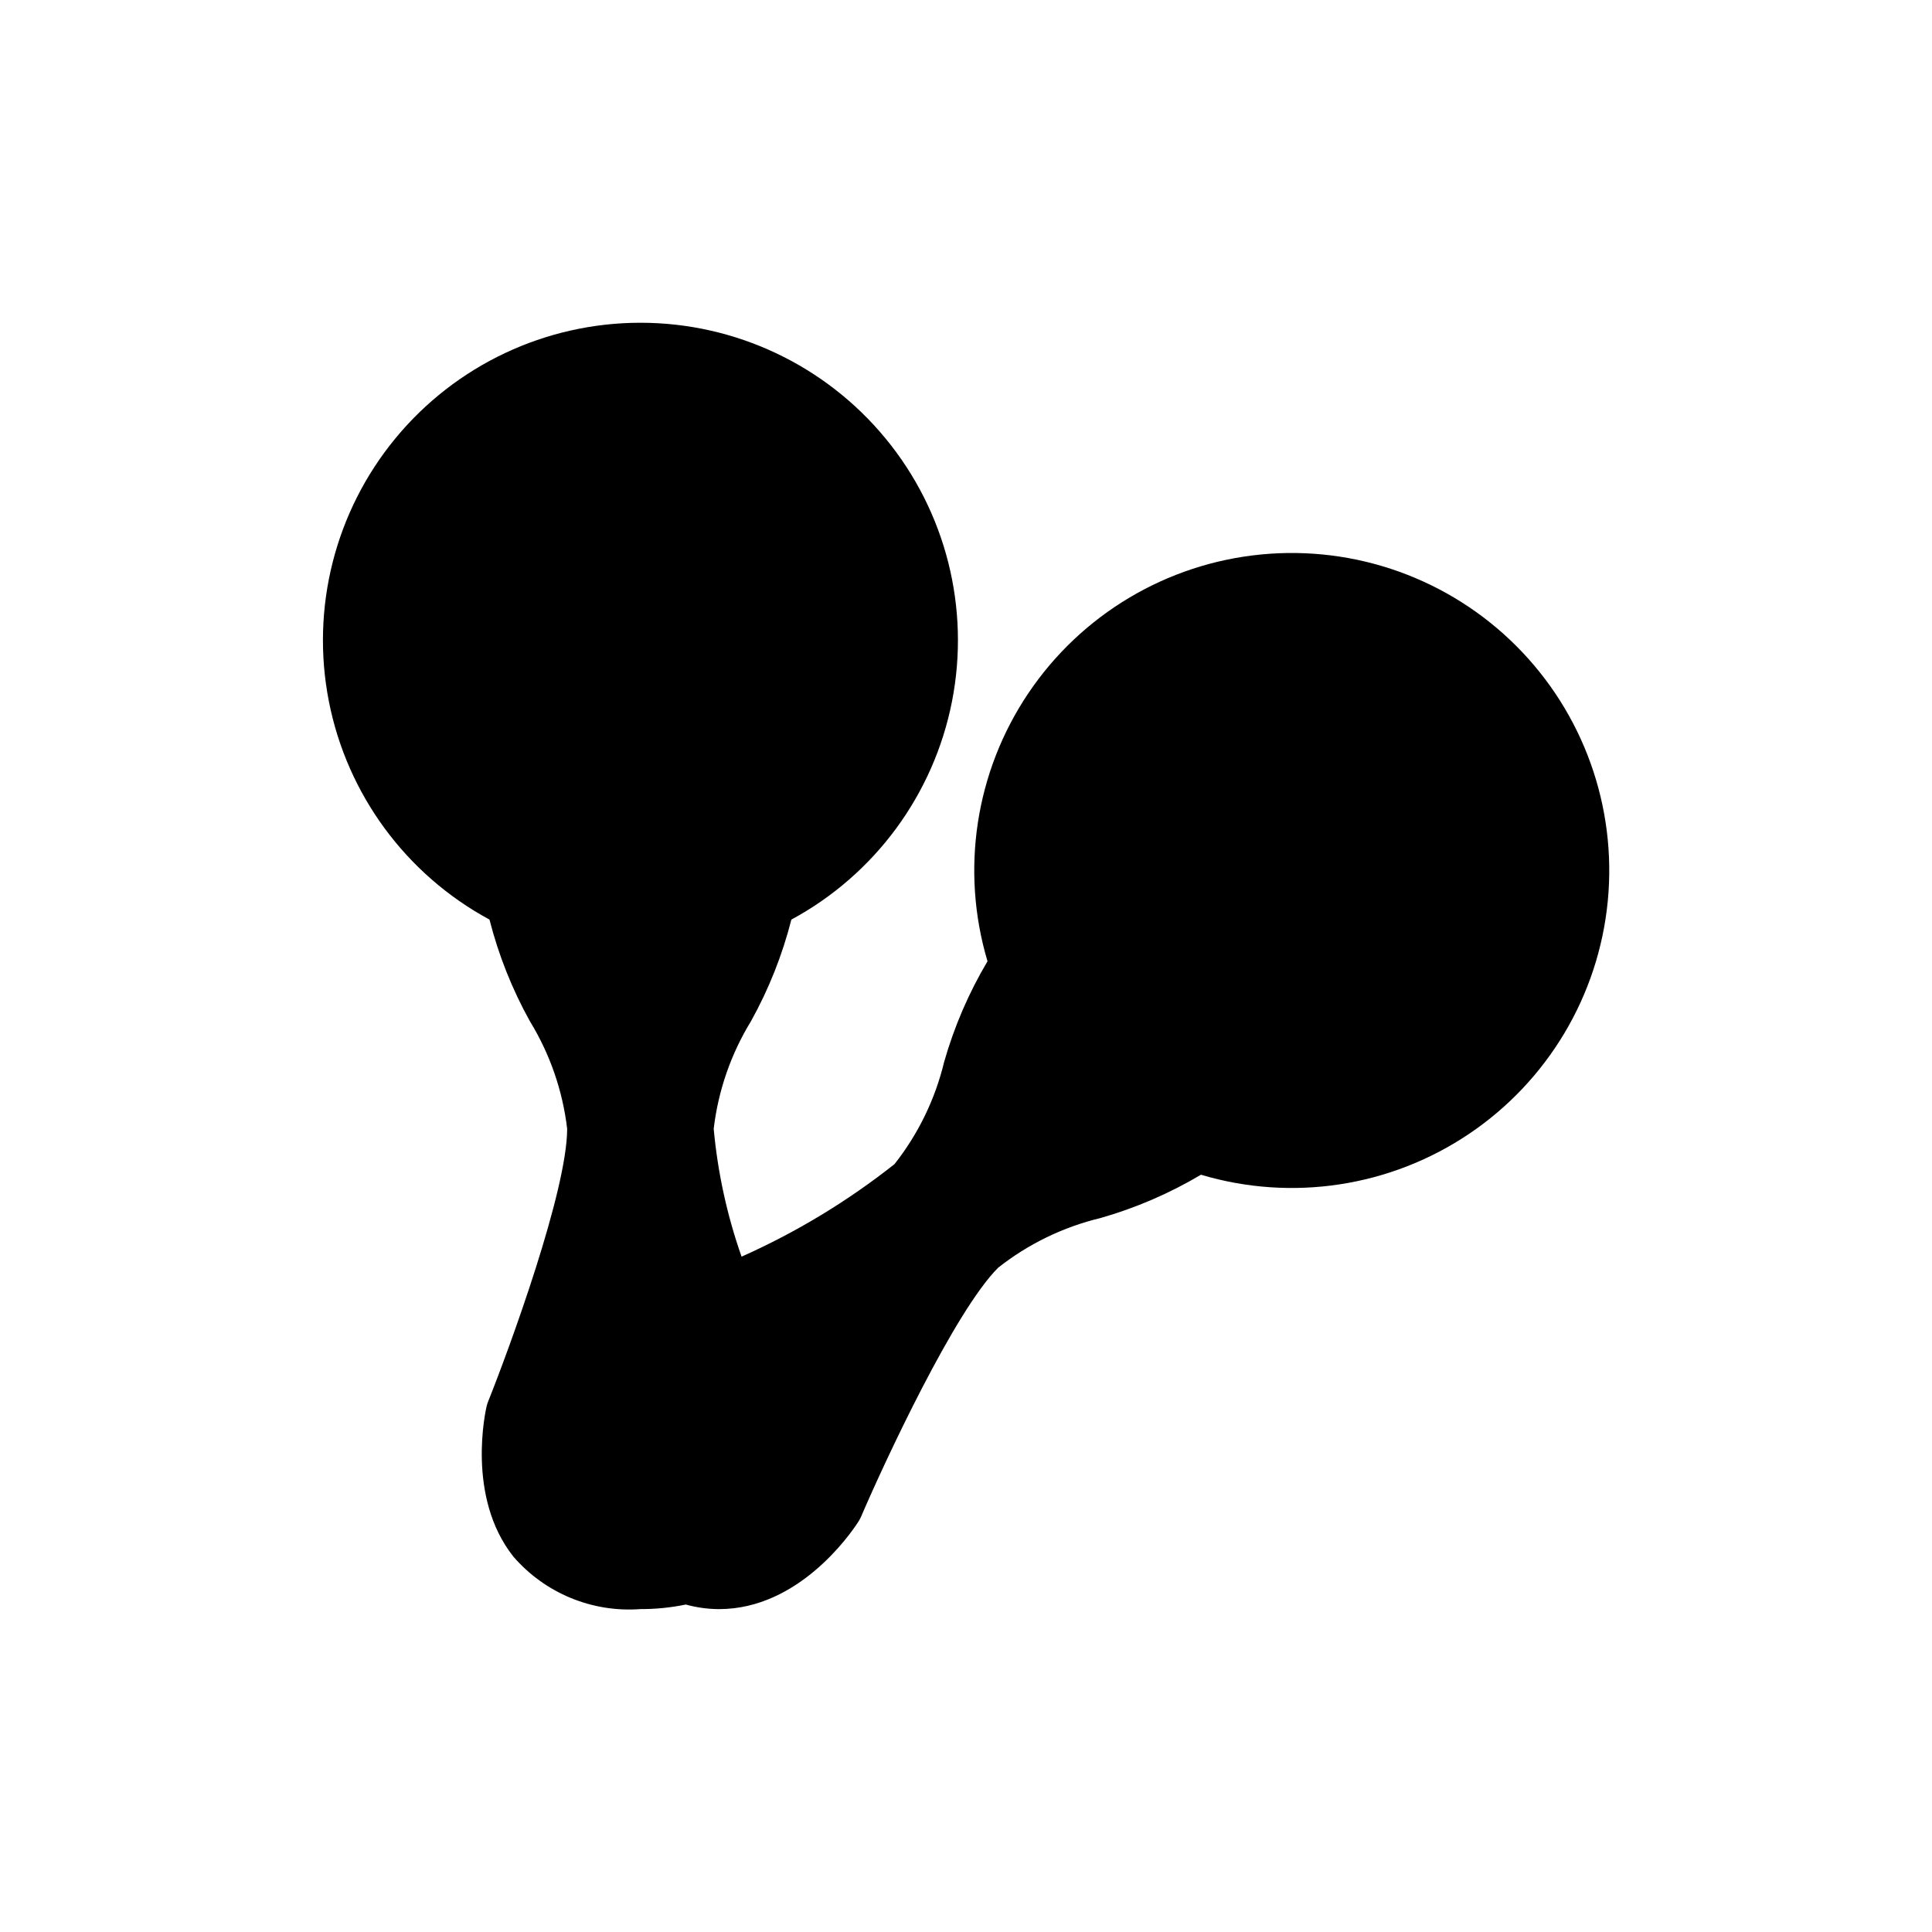 <?xml version="1.0" encoding="UTF-8"?>
<!-- Uploaded to: SVG Repo, www.svgrepo.com, Generator: SVG Repo Mixer Tools -->
<svg fill="#000000" width="800px" height="800px" version="1.1" viewBox="144 144 512 512" xmlns="http://www.w3.org/2000/svg">
 <path d="m273.72 387.7c2.394 9.402 5.996 18.457 10.707 26.938 5.312 8.676 8.684 18.398 9.875 28.504 0 16.32-15.125 57.727-20.953 72.305h-0.004c-0.156 0.395-0.285 0.797-0.383 1.211-0.227 0.969-5.496 23.938 7.051 39.812h-0.004c8.387 9.734 20.895 14.914 33.711 13.957 4.035 0.016 8.066-0.391 12.02-1.207 2.859 0.789 5.809 1.199 8.773 1.215 1.328 0 2.652-0.078 3.973-0.234 20.098-2.356 32.613-22.32 33.133-23.168 0.223-0.359 0.418-0.734 0.586-1.125 6.188-14.43 24.77-54.406 36.305-65.945v-0.004c7.988-6.297 17.25-10.793 27.141-13.168 9.332-2.664 18.277-6.523 26.617-11.477 24.098 7.191 50.148 3.227 71.02-10.809 20.867-14.035 34.363-36.668 36.789-61.699 2.43-25.027-6.469-49.832-24.25-67.617-17.781-17.781-42.586-26.68-67.617-24.25-25.031 2.426-47.664 15.922-61.699 36.789-14.035 20.867-18 46.918-10.809 71.02-4.957 8.34-8.812 17.285-11.48 26.617-2.375 9.891-6.867 19.148-13.168 27.137-12.434 9.836-26.051 18.074-40.531 24.523-3.848-10.949-6.328-22.328-7.383-33.883 1.191-10.105 4.562-19.828 9.875-28.504 4.715-8.48 8.312-17.535 10.707-26.938 22.125-11.953 37.742-33.18 42.574-57.859s-1.629-50.227-17.613-69.641c-15.98-19.418-39.812-30.668-64.961-30.668-25.148 0-48.977 11.25-64.961 30.668-15.984 19.414-22.441 44.961-17.613 69.641 4.832 24.68 20.449 45.906 42.574 57.859z"/>
</svg>